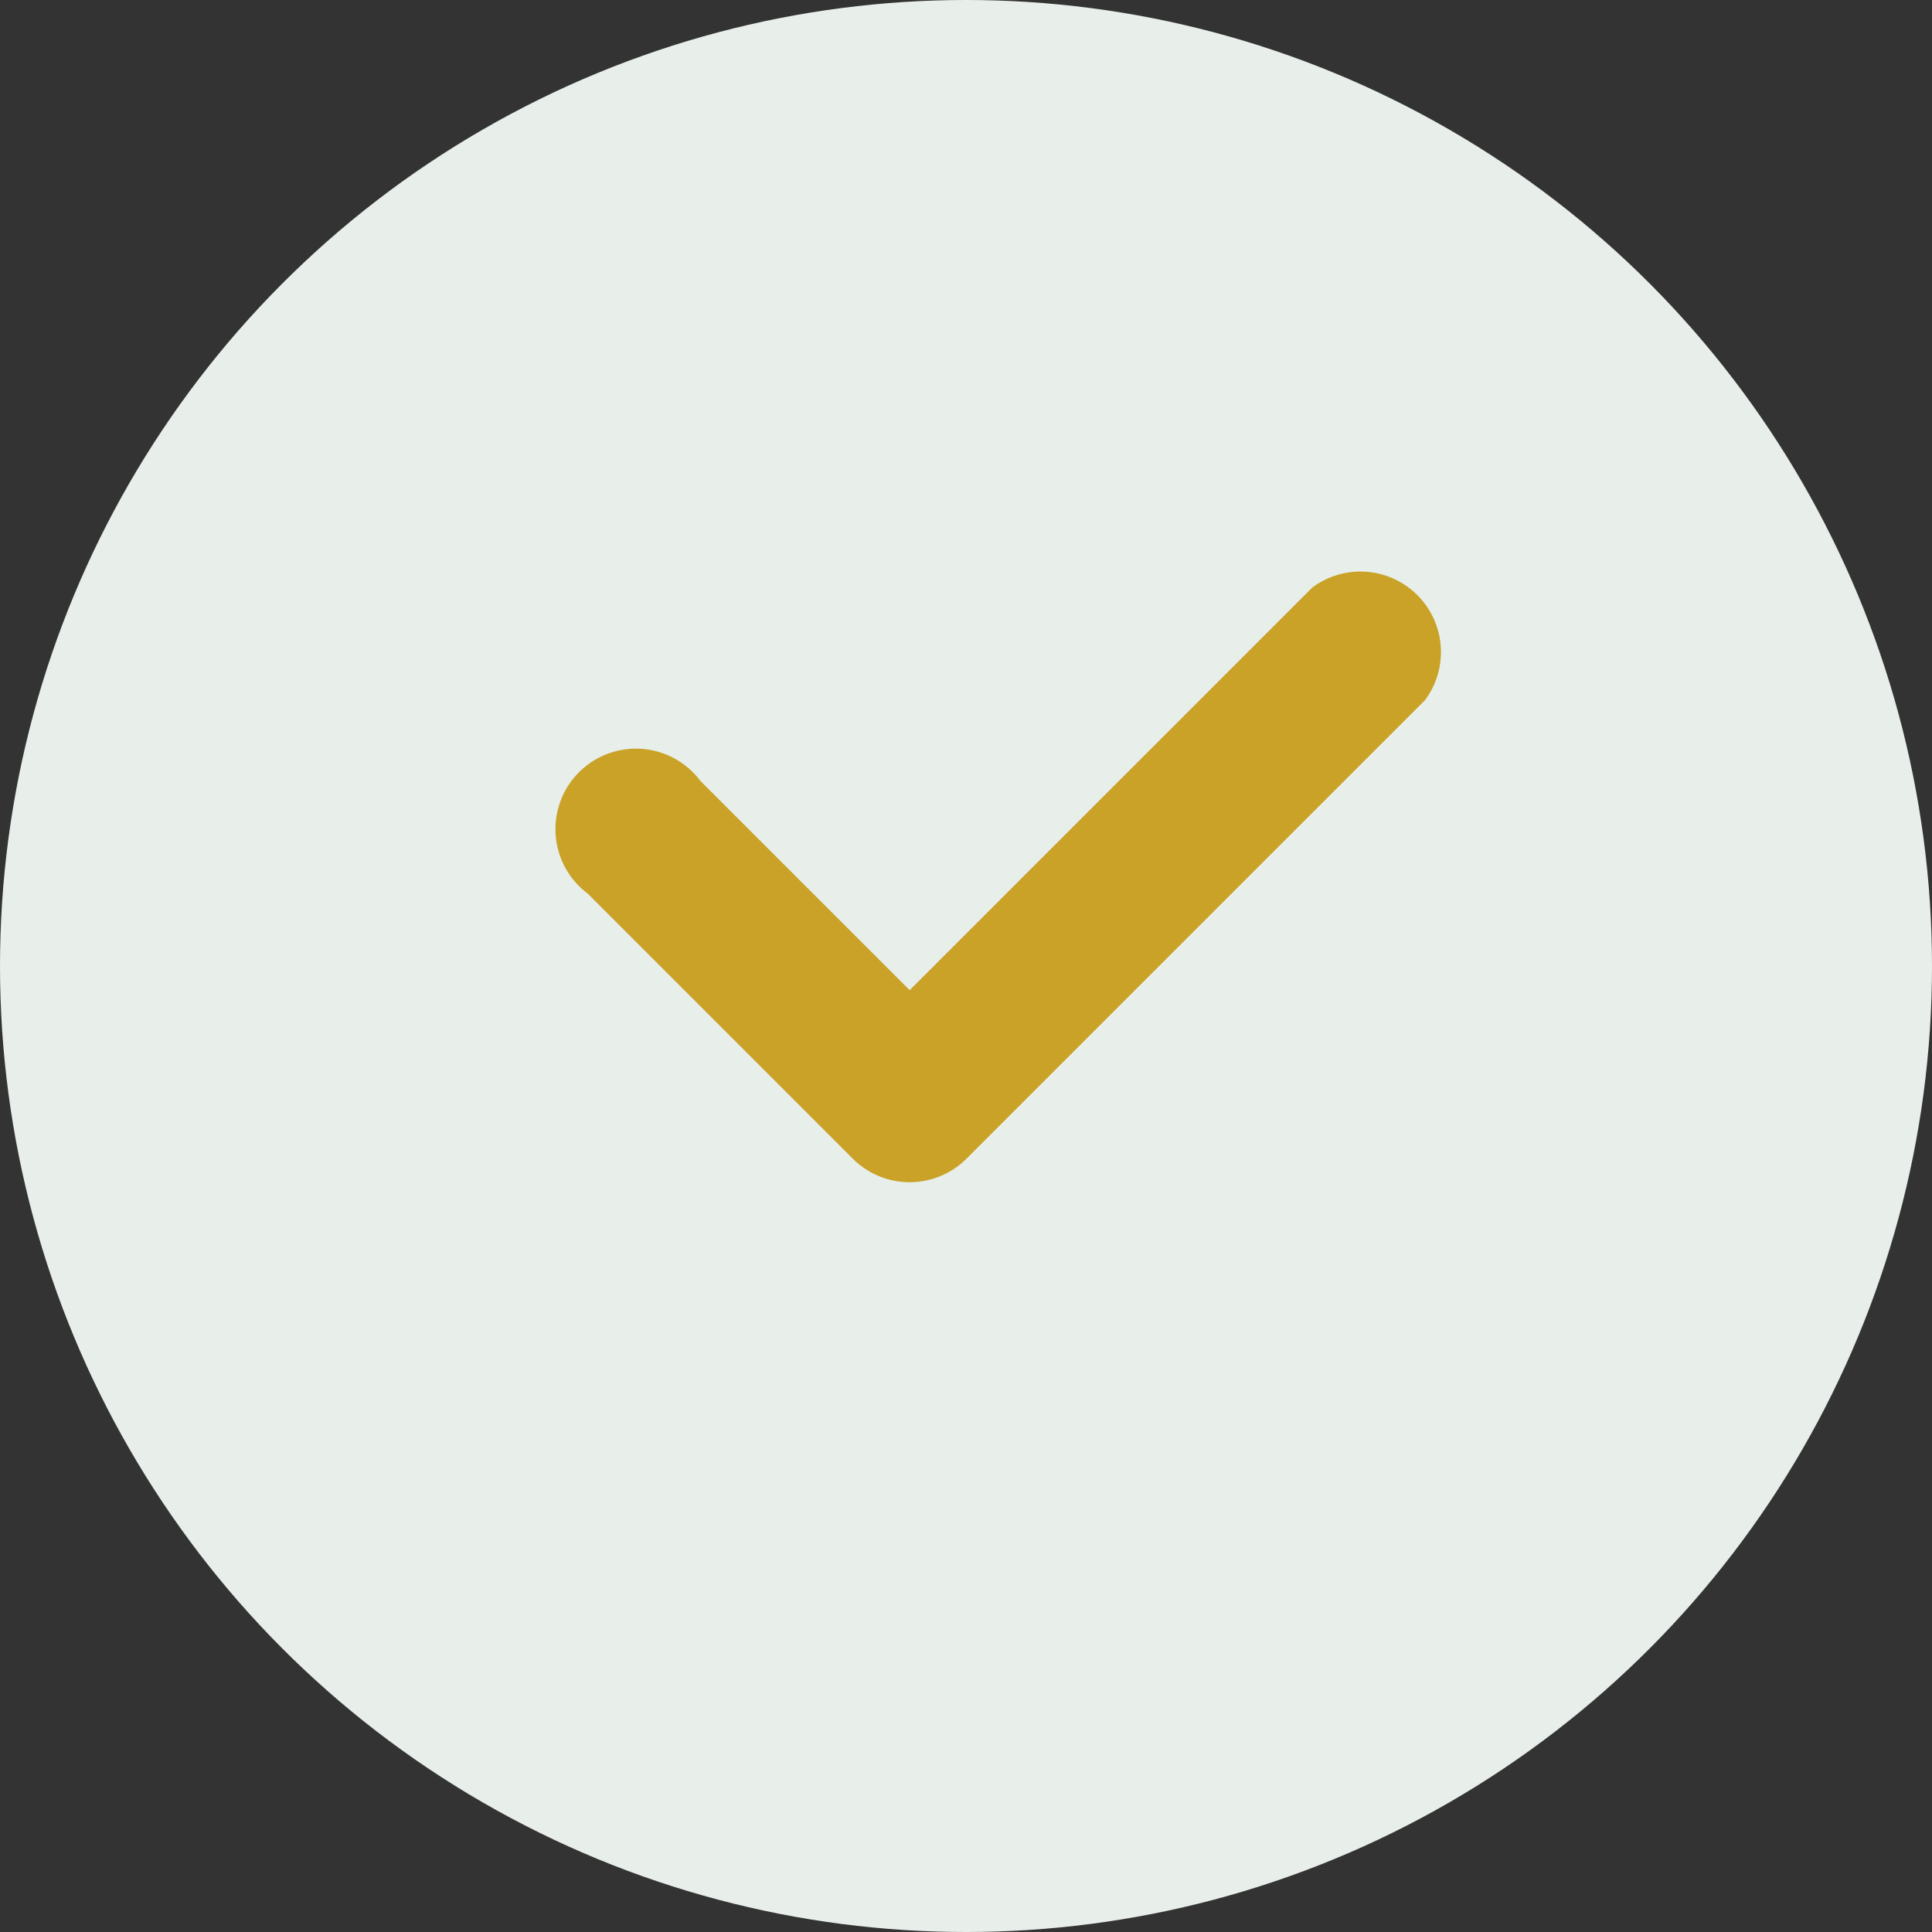 <svg xmlns="http://www.w3.org/2000/svg" width="56" height="56" viewBox="0 0 24 24" fill="none" role="img" aria-hidden="true">
  <rect x="0" y="0" width="24" height="24" fill="#333333" stroke="none"/>
  <circle cx="12" cy="12" r="12" fill="#e8efea"/>
  <path d="M17.7 8.7a1 1 0 0 0-1.4-1.4l-5 5-2.6-2.6a1 1 0 1 0-1.4 1.4l3.3 3.3a1 1 0 0 0 1.4 0l5.7-5.7z" fill="#c9a227"/>
</svg>